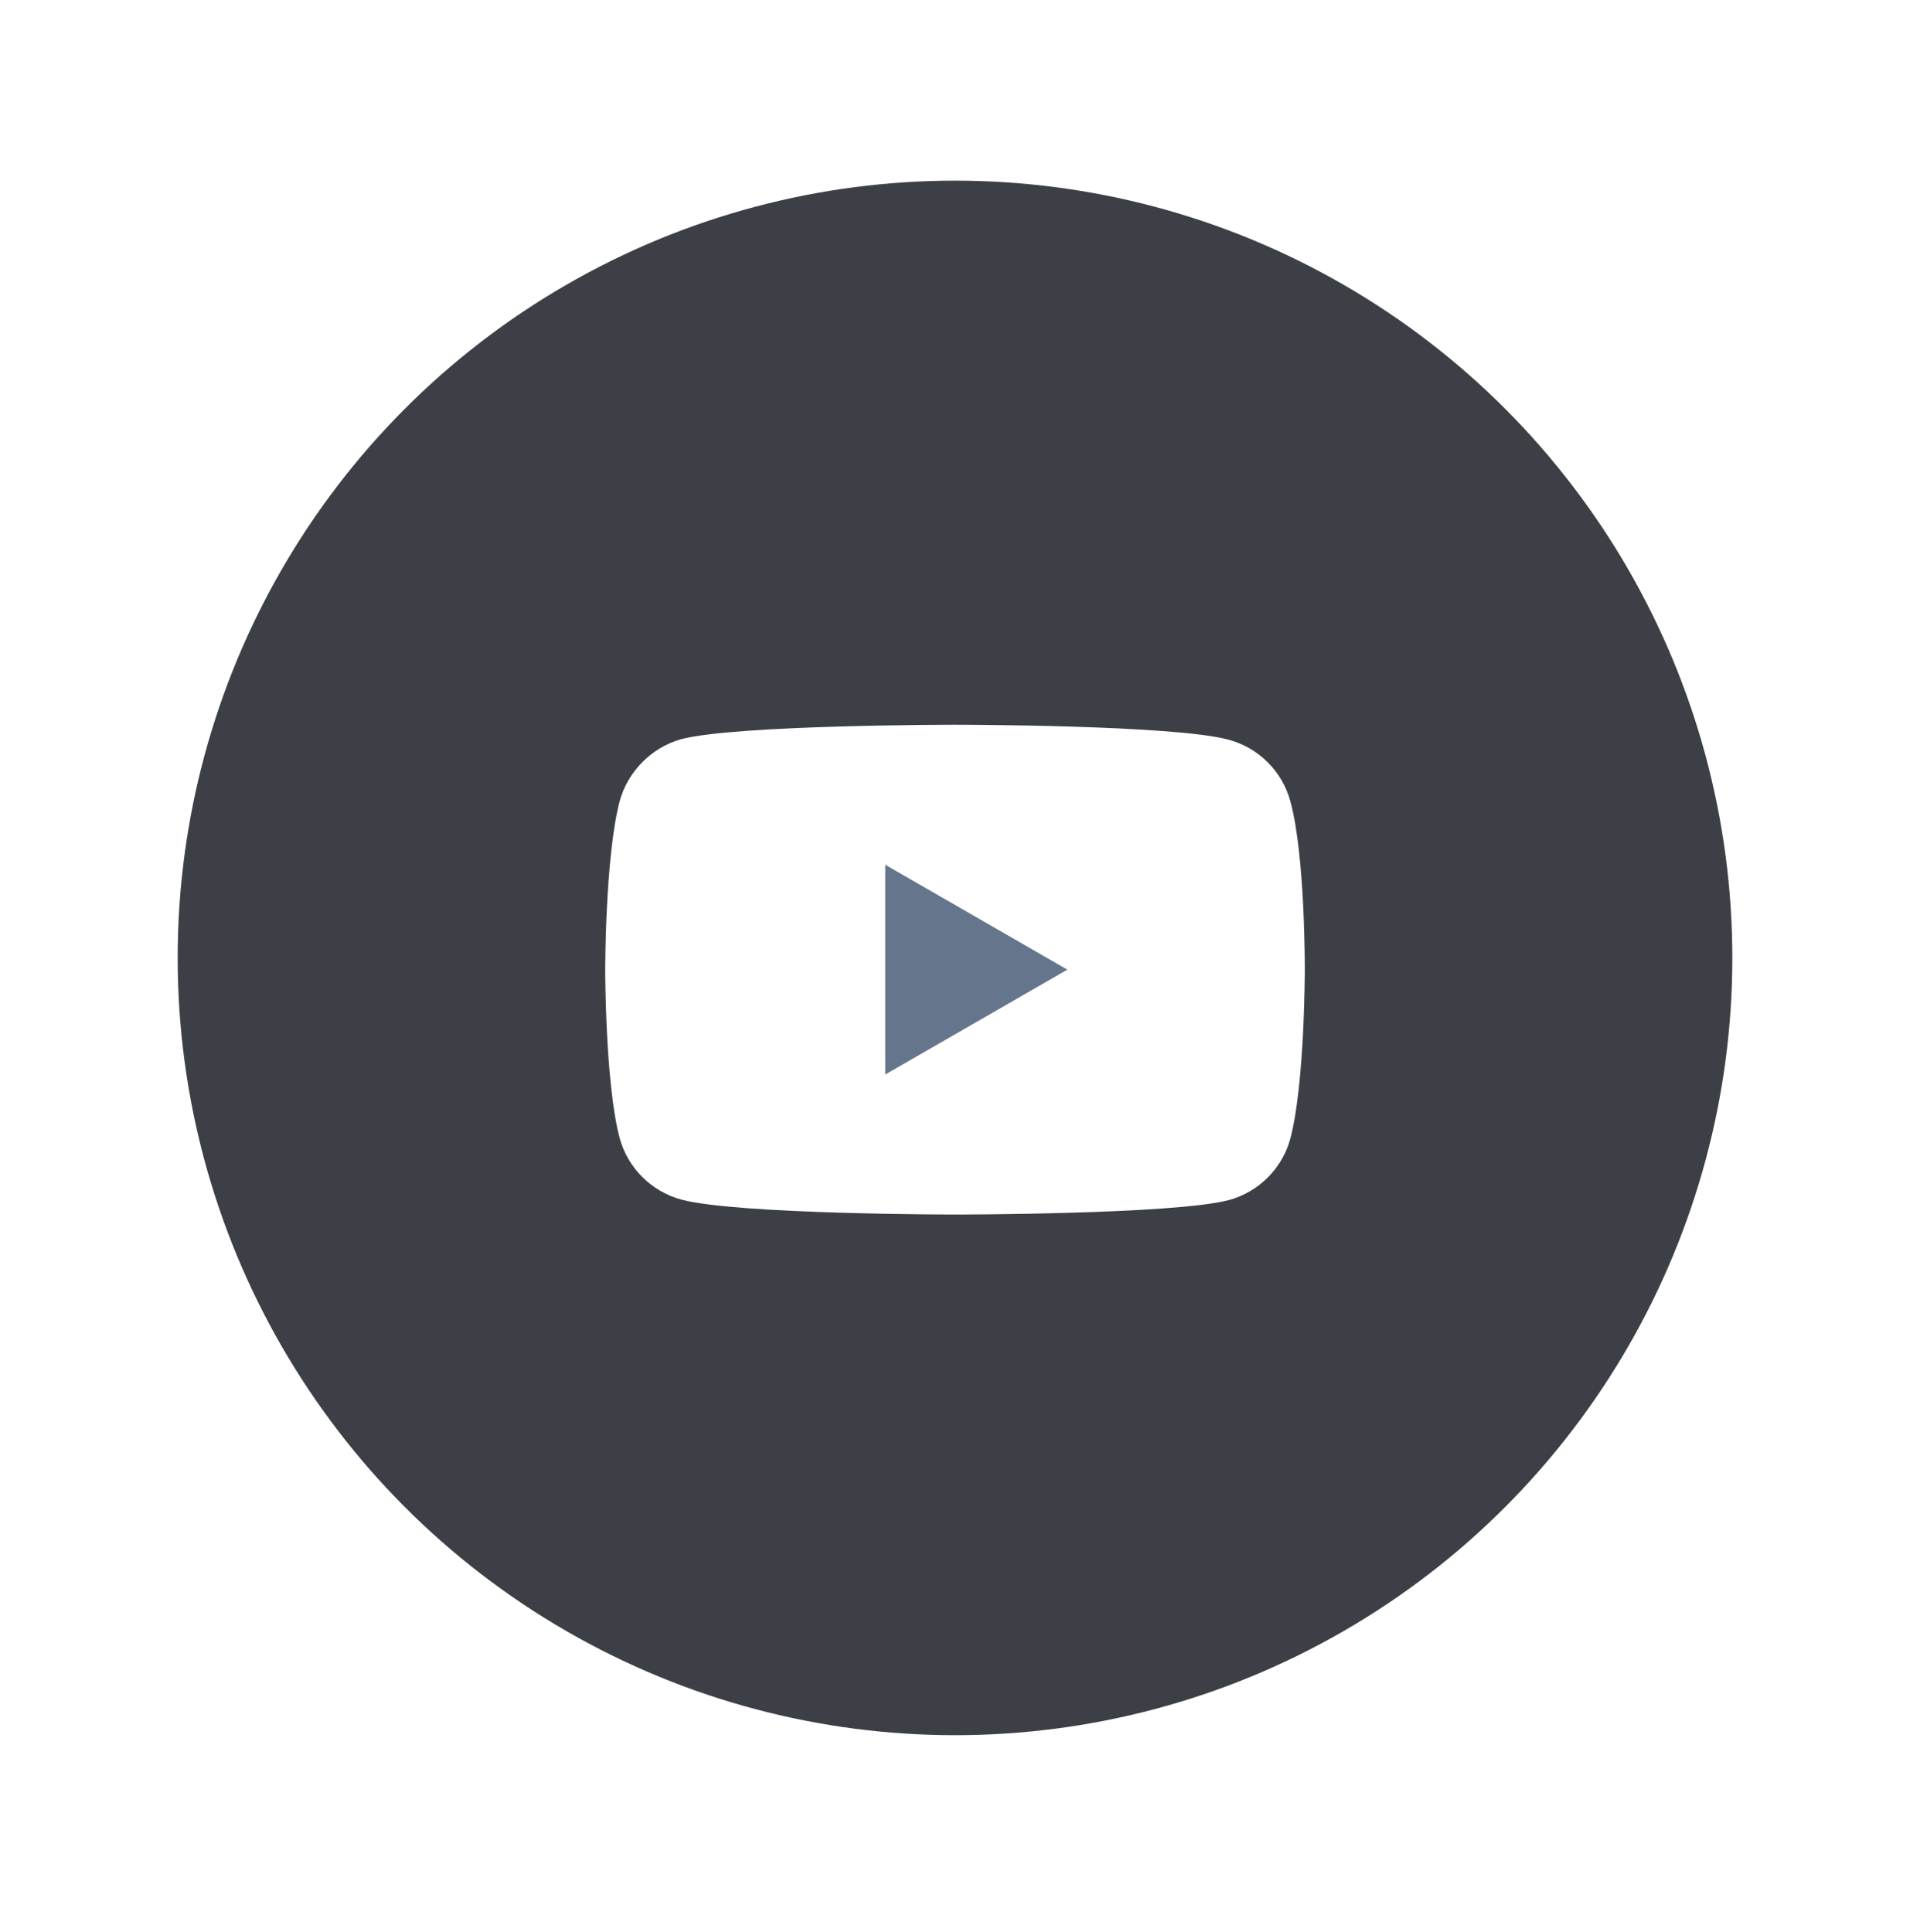 <?xml version="1.0" encoding="UTF-8"?>
<svg width="86px" height="87px" viewBox="0 0 86 87" version="1.1" xmlns="http://www.w3.org/2000/svg" xmlns:xlink="http://www.w3.org/1999/xlink">
    <title>3BD0A929-2B16-45B4-98D7-498C5E7E31D7</title>
    <defs>
        <filter x="-15.0%" y="-15.0%" width="130.0%" height="130.0%" filterUnits="objectBoundingBox" id="filter-1">
            <feOffset dx="0" dy="0" in="SourceAlpha" result="shadowOffsetOuter1"></feOffset>
            <feGaussianBlur stdDeviation="2.5" in="shadowOffsetOuter1" result="shadowBlurOuter1"></feGaussianBlur>
            <feColorMatrix values="0 0 0 0 0.212   0 0 0 0 0.239   0 0 0 0 0.314  0 0 0 0.232 0" type="matrix" in="shadowBlurOuter1" result="shadowMatrixOuter1"></feColorMatrix>
            <feMerge>
                <feMergeNode in="shadowMatrixOuter1"></feMergeNode>
                <feMergeNode in="SourceGraphic"></feMergeNode>
            </feMerge>
        </filter>
    </defs>
    <g id="Concept" stroke="none" stroke-width="1" fill="none" fill-rule="evenodd">
        <g id="Desktop-1920_DISCOUNT---financial-reports" transform="translate(-864, -2537)">
            <g id="Group-33" transform="translate(1, 2434.135)">
                <g id="Group-18" transform="translate(765, 111)">
                    <g id="Group-14" filter="url(#filter-1)" transform="translate(106, 0)">
                        <g id="Group-33">
                            <circle id="Oval" fill="#3C3F45" cx="35" cy="35" r="35"></circle>
                            <g id="youtube-(1)" transform="translate(19.25, 24.5)" fill-rule="nonzero">
                                <path d="M30.851,3.451 C30.488,2.102 29.424,1.038 28.075,0.675 C25.61,0 15.75,0 15.75,0 C15.75,0 5.89,0 3.425,0.649 C2.102,1.012 1.012,2.102 0.649,3.451 C0,5.916 0,11.028 0,11.028 C0,11.028 0,16.165 0.649,18.604 C1.012,19.953 2.076,21.017 3.425,21.381 C5.916,22.055 15.75,22.055 15.75,22.055 C15.75,22.055 25.61,22.055 28.075,21.406 C29.424,21.043 30.488,19.979 30.851,18.63 C31.5,16.165 31.5,11.054 31.5,11.054 C31.5,11.054 31.526,5.916 30.851,3.451 Z" id="Path" fill="#FFFFFF"></path>
                                <polygon id="Path" fill="#65768C" points="12.61 15.75 20.81 11.028 12.61 6.305"></polygon>
                            </g>
                        </g>
                    </g>
                </g>
            </g>
        </g>
    </g>
</svg>